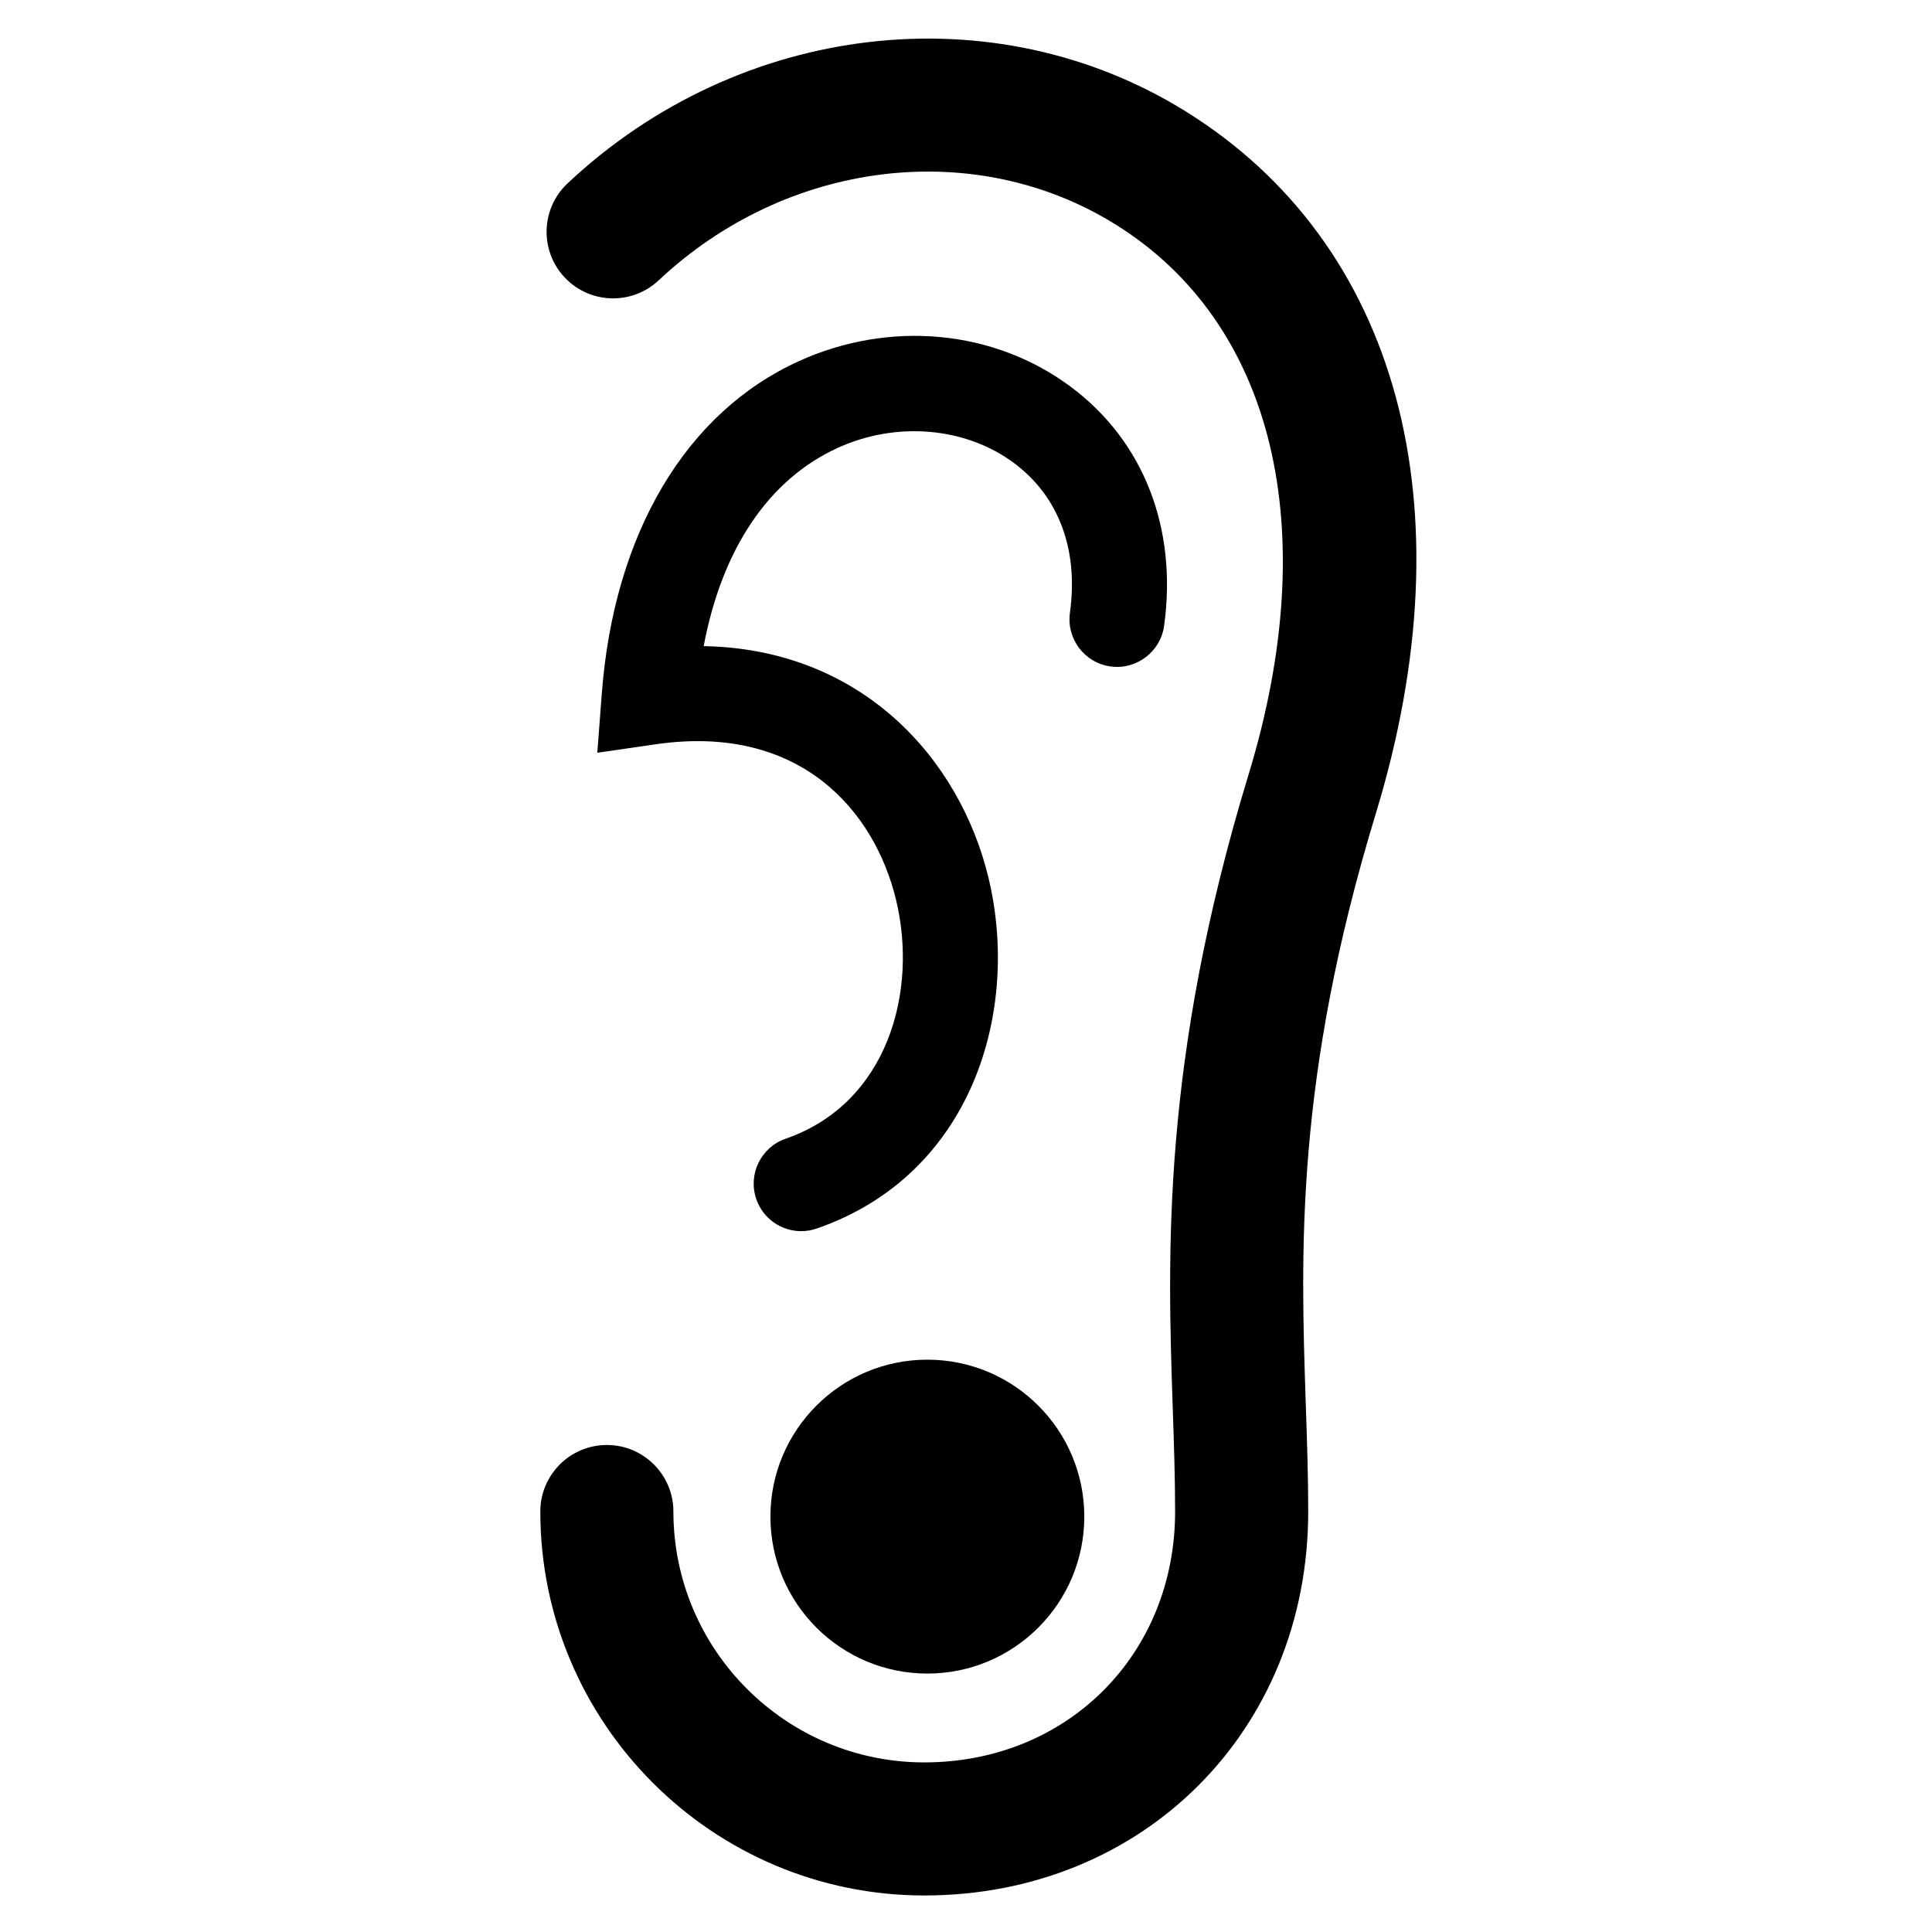 <?xml version="1.0" encoding="UTF-8"?>
<!-- Uploaded to: ICON Repo, www.iconrepo.com, Generator: ICON Repo Mixer Tools -->
<svg fill="#000000" width="800px" height="800px" version="1.1" viewBox="144 144 512 512" xmlns="http://www.w3.org/2000/svg">
 <g>
  <path d="m356.33 470.27c-5.219 0-10.102-3.266-11.898-8.48-2.277-6.574 1.203-13.75 7.777-16.02 27.035-9.359 35.16-38.988 29.227-63.414-5.723-23.508-25.398-46.637-63.586-41.125l-15.559 2.258 1.188-15.68c3.223-42.352 22.234-74.449 52.156-88.066 24.137-10.992 51.785-8.398 72.152 6.777 19.281 14.375 28.289 37.465 24.711 63.344-0.953 6.891-7.375 11.715-14.199 10.75-6.891-0.953-11.703-7.309-10.758-14.203 2.316-16.758-2.949-30.852-14.812-39.695-12.793-9.539-31.109-11.133-46.664-4.051-18.348 8.352-30.711 26.766-35.586 52.566 41.863 0.746 67.781 29.762 75.422 61.164 8.637 35.492-4.207 78.898-45.449 93.176-1.363 0.477-2.754 0.699-4.121 0.699z"/>
  <path d="m431.35 545.92c0 22.969-18.621 41.59-41.59 41.59s-41.59-18.621-41.59-41.59 18.621-41.59 41.59-41.59 41.59 18.621 41.59 41.59"/>
  <path d="m388.94 646.32c-56.105 0-101.75-45.645-101.75-101.75 0-9.738 7.894-17.633 17.633-17.633s17.633 7.894 17.633 17.633c0 36.656 29.82 66.484 66.477 66.484 37.902 0 66.484-28.582 66.484-66.484 0-8.777-0.301-17.723-0.621-27.195-1.375-41.023-3.09-92.086 20.102-168.16 19.863-65.168 6.672-119.66-35.301-145.75-37.297-23.184-87.07-17.094-121.04 14.828-7.098 6.664-18.254 6.316-24.922-0.777-6.664-7.094-6.324-18.258 0.777-24.922 45.602-42.844 112.95-50.684 163.81-19.074 56.383 35.047 75.23 104.57 50.414 185.97-21.484 70.469-19.945 116.28-18.586 156.7 0.328 9.777 0.641 19.016 0.641 28.379 0 58.008-43.746 101.75-101.75 101.75z"/>
 </g>
</svg>
